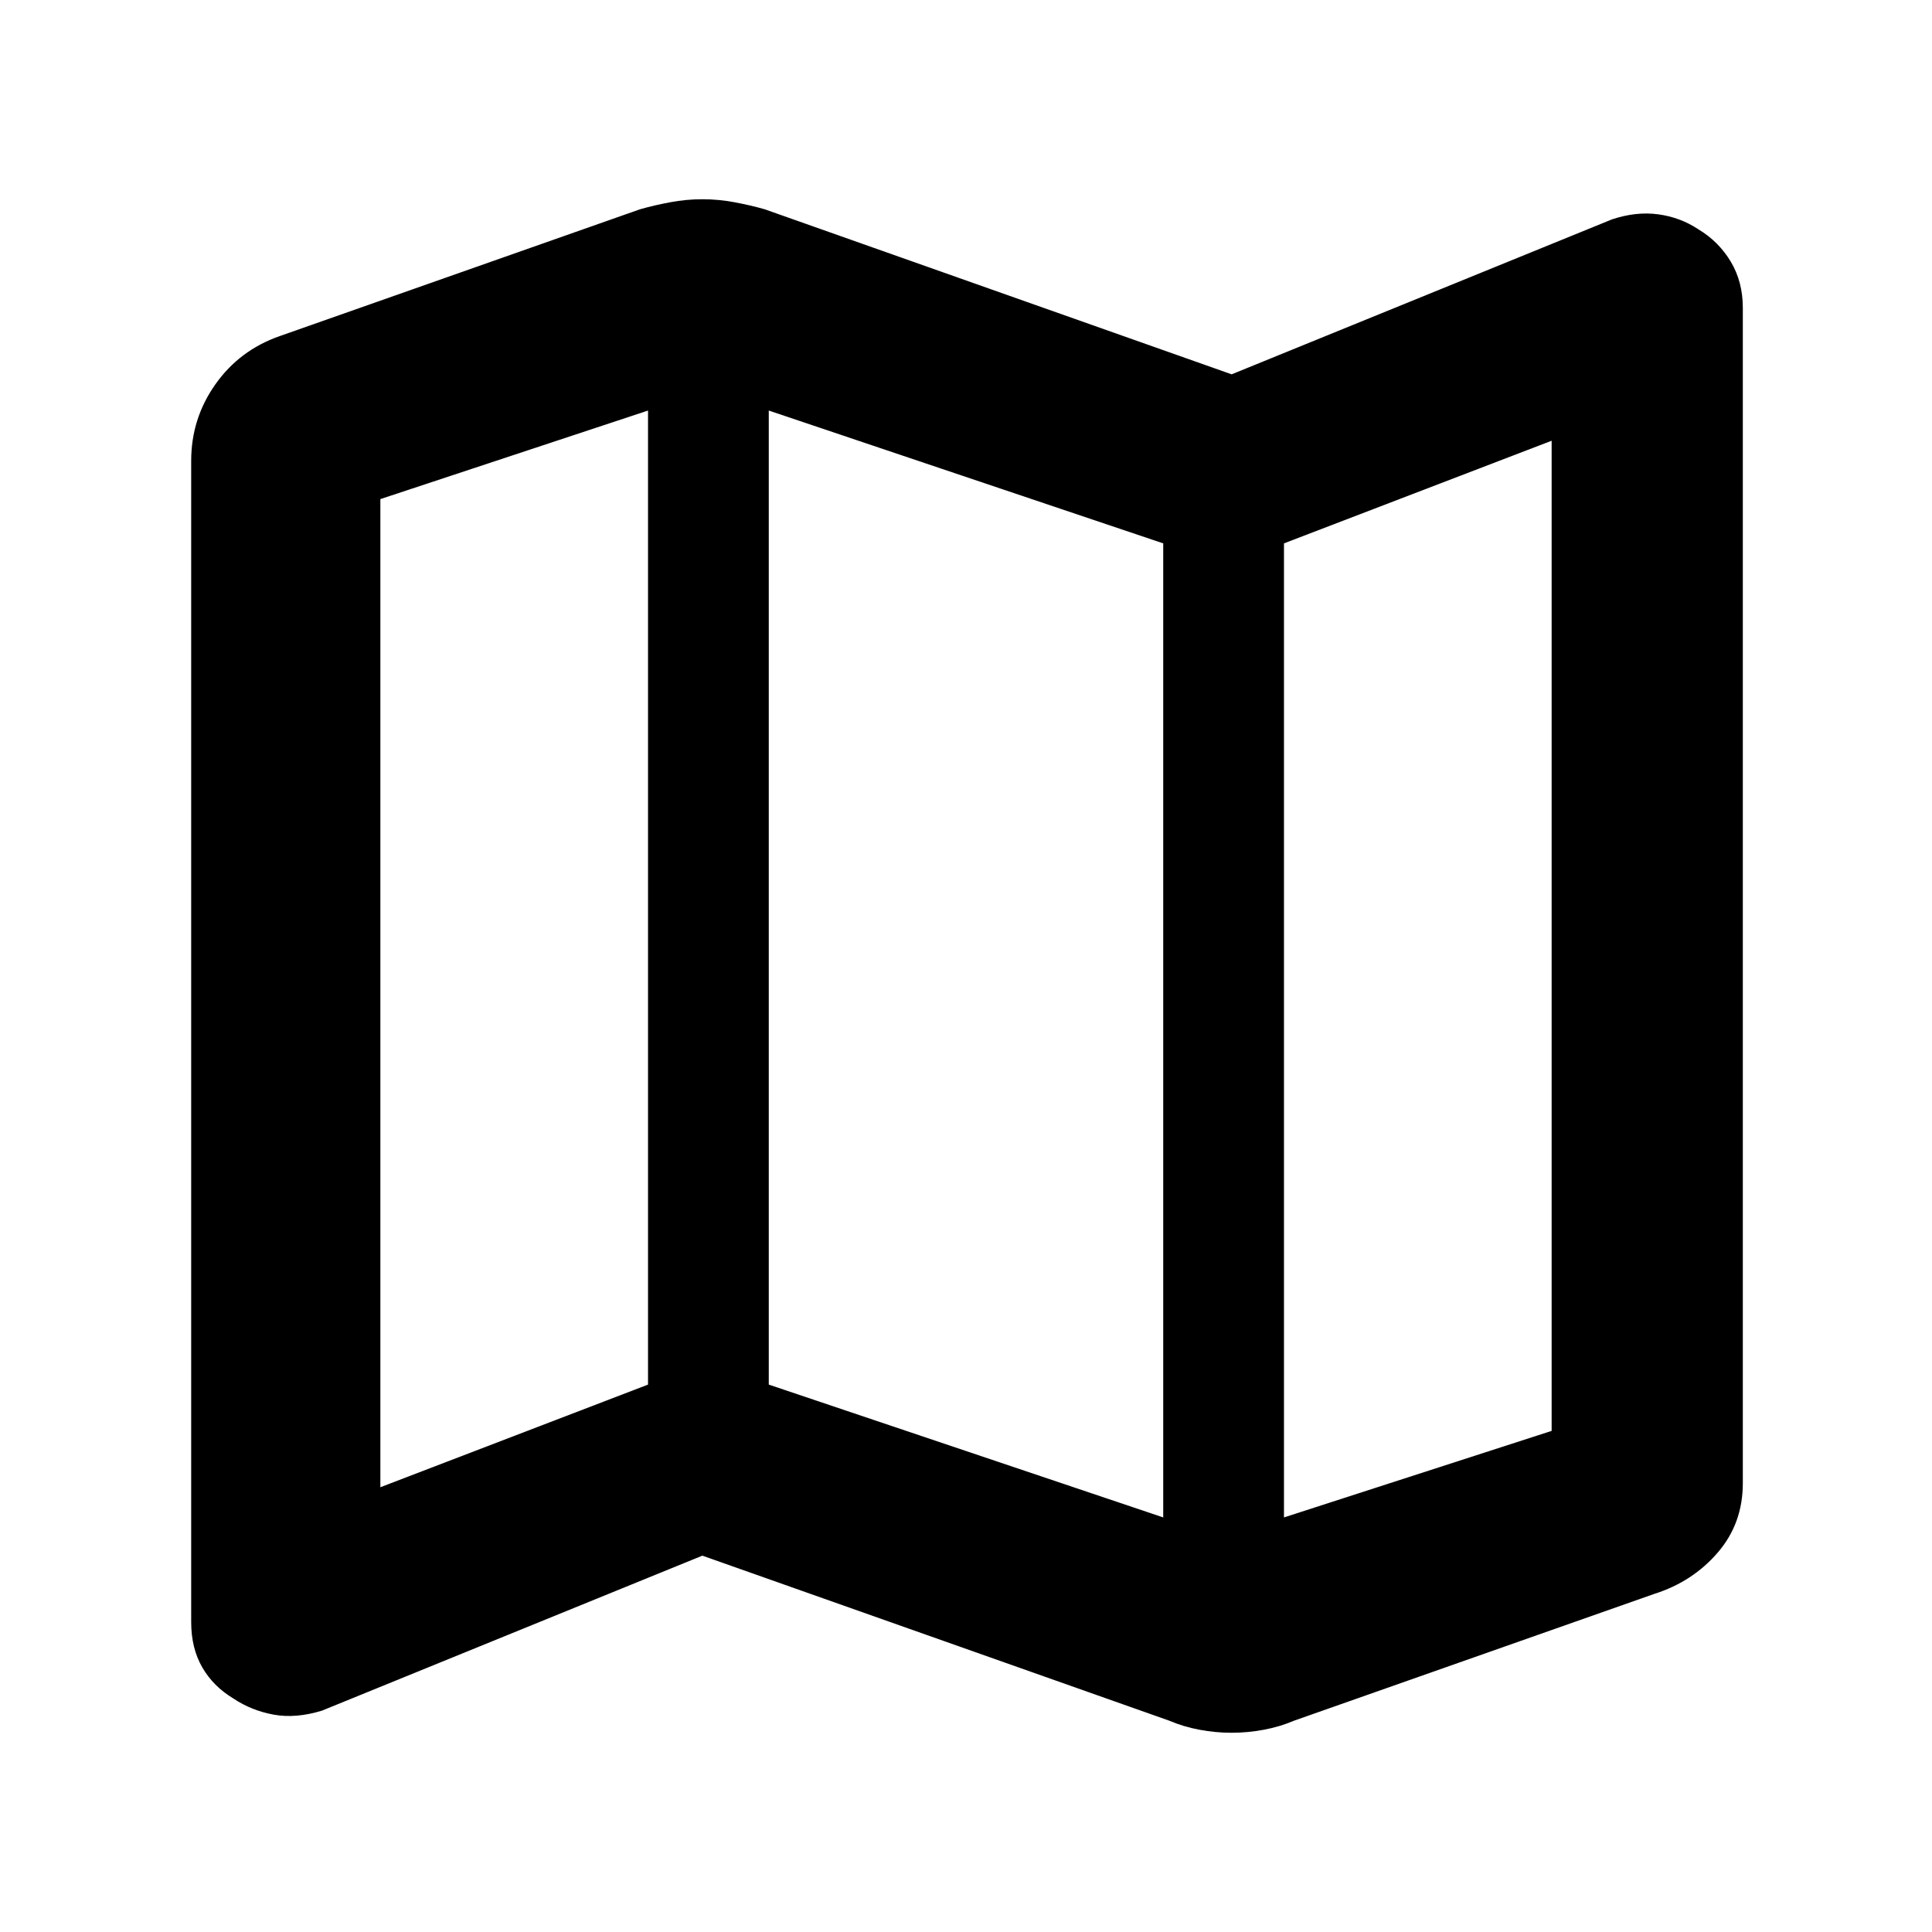 <svg width="48" height="48" viewBox="0 0 48 48" fill="none" xmlns="http://www.w3.org/2000/svg">
<path d="M29.05 42.75L17.45 38.65L8 42.5C7.567 42.633 7.167 42.667 6.8 42.6C6.433 42.533 6.1 42.4 5.8 42.2C5.467 42 5.208 41.742 5.025 41.425C4.842 41.108 4.75 40.733 4.75 40.3V11.45C4.75 10.75 4.95 10.117 5.35 9.55C5.75 8.983 6.283 8.583 6.95 8.35L15.9 5.2C16.133 5.133 16.383 5.075 16.65 5.025C16.917 4.975 17.183 4.95 17.45 4.95C17.717 4.95 17.983 4.975 18.25 5.025C18.517 5.075 18.767 5.133 19 5.2L30.6 9.3L40.05 5.45C40.45 5.317 40.833 5.275 41.2 5.325C41.567 5.375 41.9 5.5 42.2 5.7C42.533 5.9 42.8 6.167 43 6.5C43.2 6.833 43.3 7.217 43.3 7.65V36.85C43.3 37.517 43.092 38.092 42.675 38.575C42.258 39.058 41.733 39.4 41.1 39.6L32.15 42.75C31.917 42.85 31.667 42.925 31.4 42.975C31.133 43.025 30.867 43.05 30.6 43.05C30.333 43.05 30.067 43.025 29.8 42.975C29.533 42.925 29.283 42.85 29.05 42.75ZM28.9 37.7V13.5L19.1 10.2V34.4L28.9 37.7ZM31.9 37.7L38.55 35.55V10.95L31.9 13.5V37.7ZM9.45 36.95L16.1 34.4V10.2L9.45 12.4V36.95Z" fill="black"/>
</svg>

